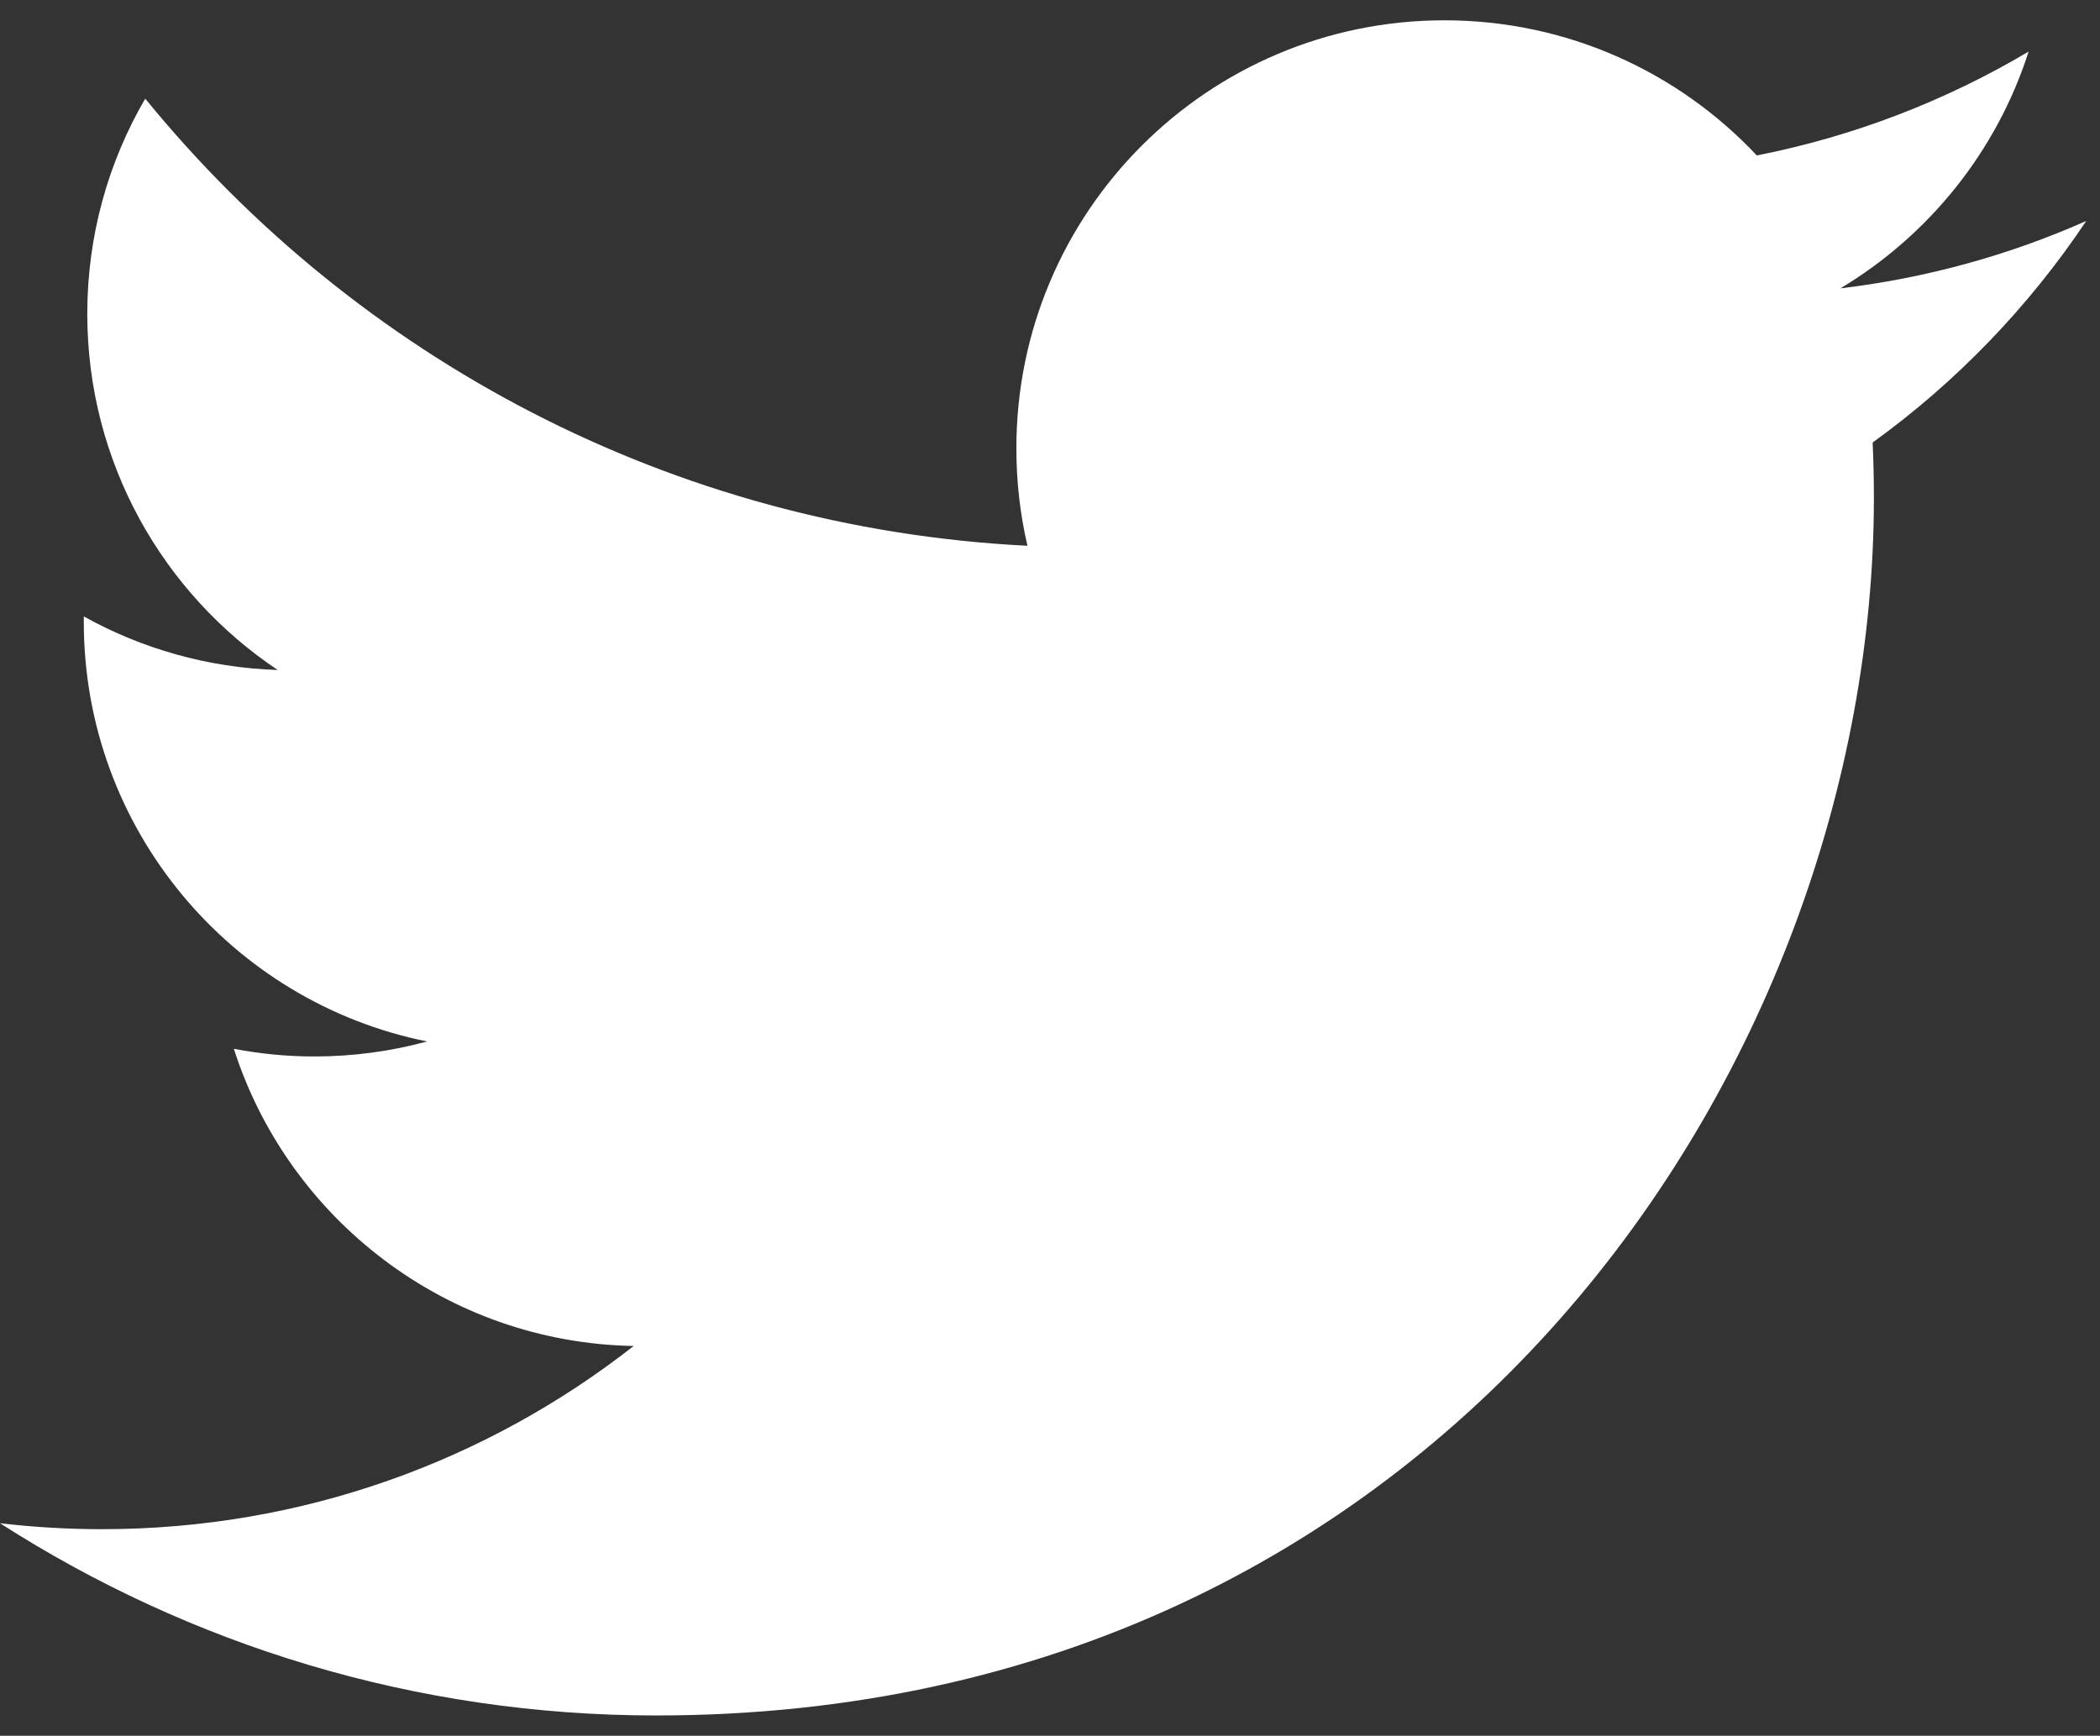 <?xml version="1.0" encoding="utf-8"?>
<!-- Generator: Adobe Illustrator 16.0.0, SVG Export Plug-In . SVG Version: 6.00 Build 0)  -->
<!DOCTYPE svg PUBLIC "-//W3C//DTD SVG 1.1//EN" "http://www.w3.org/Graphics/SVG/1.1/DTD/svg11.dtd">
<svg version="1.1" id="Layer_1" xmlns="http://www.w3.org/2000/svg" xmlns:xlink="http://www.w3.org/1999/xlink" x="0px" y="0px"
	 width="275.193px" height="227.5px" viewBox="0 0 275.193 227.5" enable-background="new 0 0 275.193 227.5" xml:space="preserve">
<rect x="0" y="0" width="275.193" height="227.5" fill="#333333" stroke="none"/>
<path fill="#FFFFFF" d="M273.39,28.961c-10.059,4.461-20.868,7.477-32.215,8.832c11.581-6.941,20.475-17.934,24.662-31.031
	C255,13.19,242.996,17.858,230.22,20.374C219.99,9.473,205.411,2.661,189.281,2.661c-30.979,0-56.092,25.113-56.092,56.088
	c0,4.396,0.496,8.677,1.452,12.782C88.025,69.192,46.696,46.862,19.032,12.927c-4.828,8.284-7.595,17.919-7.595,28.198
	c0,19.459,9.902,36.627,24.952,46.686c-9.194-0.291-17.843-2.814-25.405-7.016c-0.004,0.234-0.005,0.469-0.005,0.705
	c0,27.176,19.334,49.846,44.993,54.999c-4.707,1.281-9.662,1.967-14.777,1.967c-3.613,0-7.128-0.352-10.553-1.006
	c7.139,22.283,27.853,38.5,52.396,38.953c-19.196,15.043-43.381,24.01-69.659,24.01c-4.527,0-8.992-0.266-13.38-0.782
	c24.822,15.913,54.305,25.198,85.979,25.198c103.169,0,159.585-85.467,159.585-159.586c0-2.432-0.055-4.851-0.162-7.256
	C256.36,50.088,265.87,40.209,273.39,28.961z"/>
</svg>
